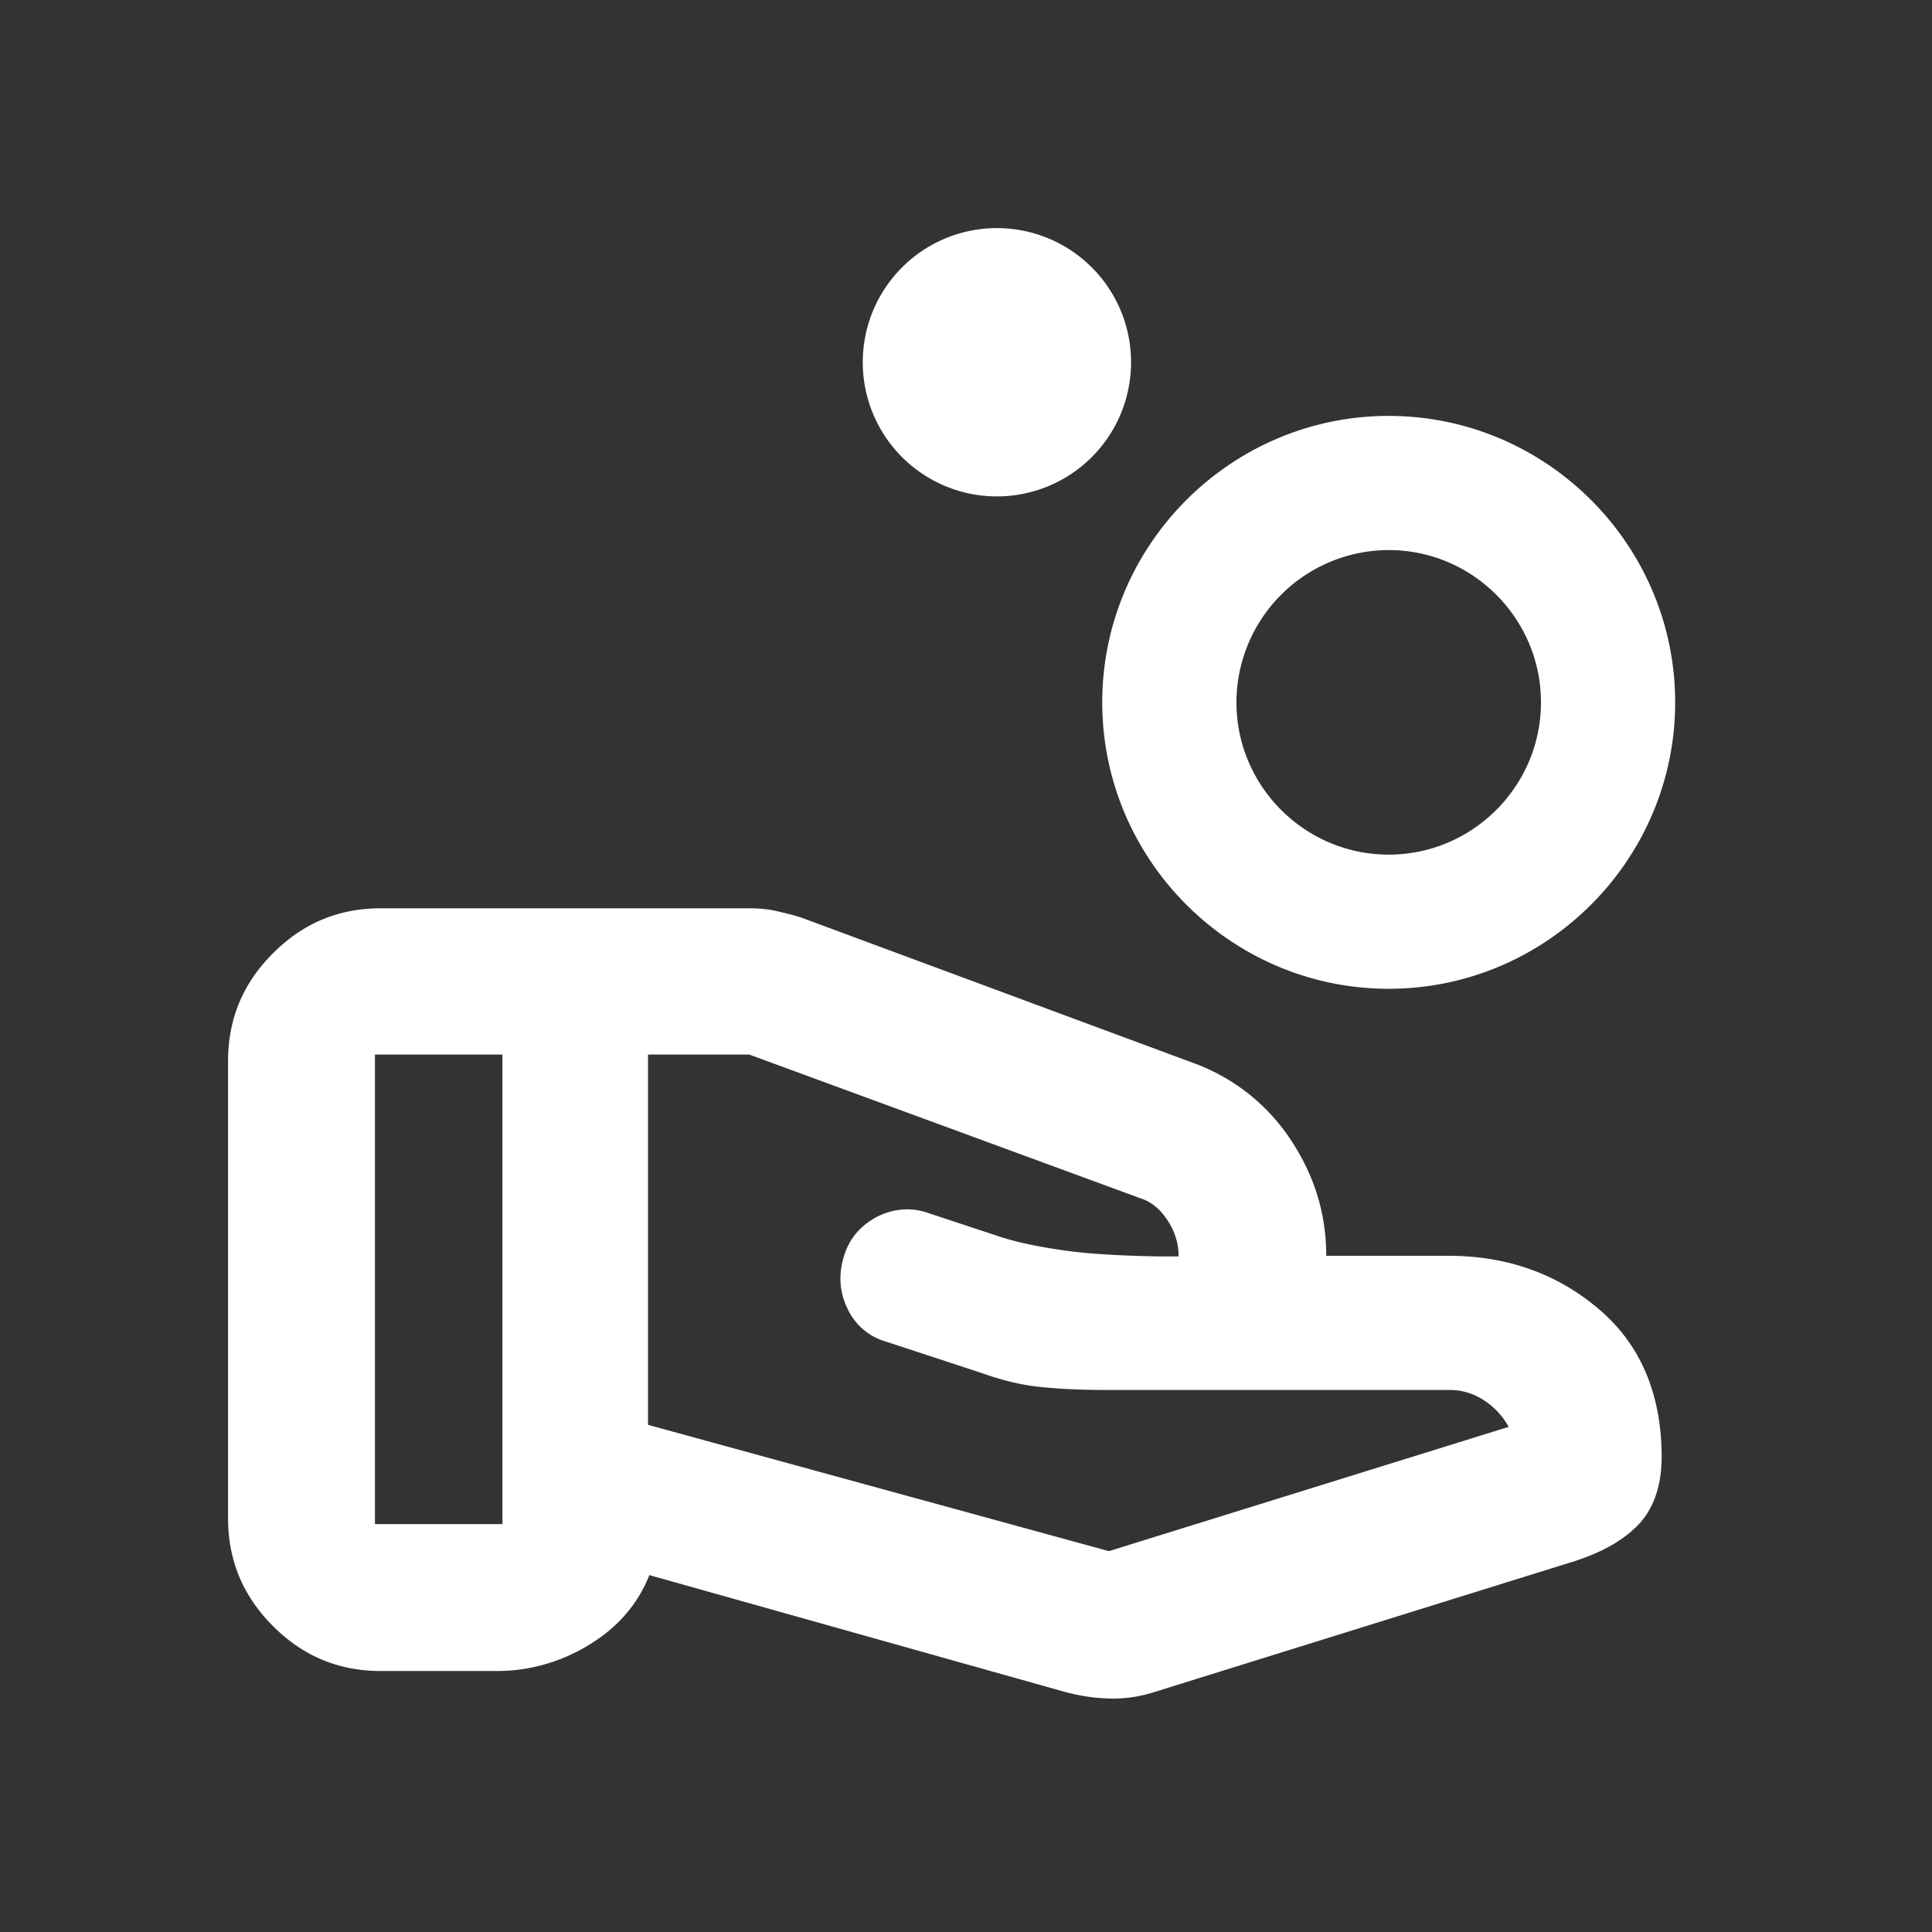 <svg width="48" height="48" viewBox="0 0 48 48" fill="none" xmlns="http://www.w3.org/2000/svg">
    <rect x="0" y="0" width="48" height="48" fill="#333333" stroke="none"/>
    <path d="m27.567 38.533 9.916-3.083a1.848 1.848 0 0 0-.6-.65 1.545 1.545 0 0 0-.9-.267h-8.516c-.7 0-1.267-.033-1.7-.083-.434-.05-.9-.167-1.367-.334l-2.383-.783a1.508 1.508 0 0 1-.967-.833c-.2-.417-.217-.85-.084-1.284.134-.45.417-.766.817-.983.4-.2.833-.25 1.267-.1l1.866.617c.434.133.934.233 1.517.316.584.084 1.384.134 2.4.15h.45c0-.3-.083-.6-.267-.883-.183-.283-.4-.467-.65-.55l-9.75-3.583H16.1v9.2l11.433 3.133h.034zm-1 3.533-10.434-2.933c-.283.717-.783 1.3-1.5 1.733a4.356 4.356 0 0 1-2.283.65H9.467c-1.05 0-1.934-.366-2.684-1.116-.75-.75-1.117-1.634-1.117-2.684v-11.35c0-1.05.367-1.933 1.117-2.683.75-.75 1.633-1.117 2.683-1.117h9.15c.217 0 .45.017.667.067.217.05.433.1.633.167l9.75 3.616a4.893 4.893 0 0 1 2.367 1.85c.6.884.917 1.85.917 2.934h3.033c1.467 0 2.717.45 3.75 1.333 1.034.883 1.55 2.117 1.55 3.667 0 .683-.183 1.233-.533 1.633-.367.4-.9.717-1.617.95L28.75 42.016c-.35.117-.7.184-1.084.184-.383 0-.75-.05-1.083-.134h-.016zm-17.25-4.2h3.166V26.2H9.316v11.666zM24.768 12.333a3.333 3.333 0 1 0 0-6.666 3.333 3.333 0 0 0 0 6.666zM34.502 24.566c-3.917 0-7.117-3.2-7.117-7.116 0-3.917 3.2-7.117 7.117-7.117s7.117 3.2 7.117 7.117c0 3.916-3.2 7.116-7.117 7.116zm0-10.9a3.791 3.791 0 0 0-3.783 3.784c0 2.083 1.7 3.783 3.783 3.783s3.783-1.7 3.783-3.783c0-2.084-1.7-3.784-3.783-3.784z" fill="#fff"/>
</svg>
